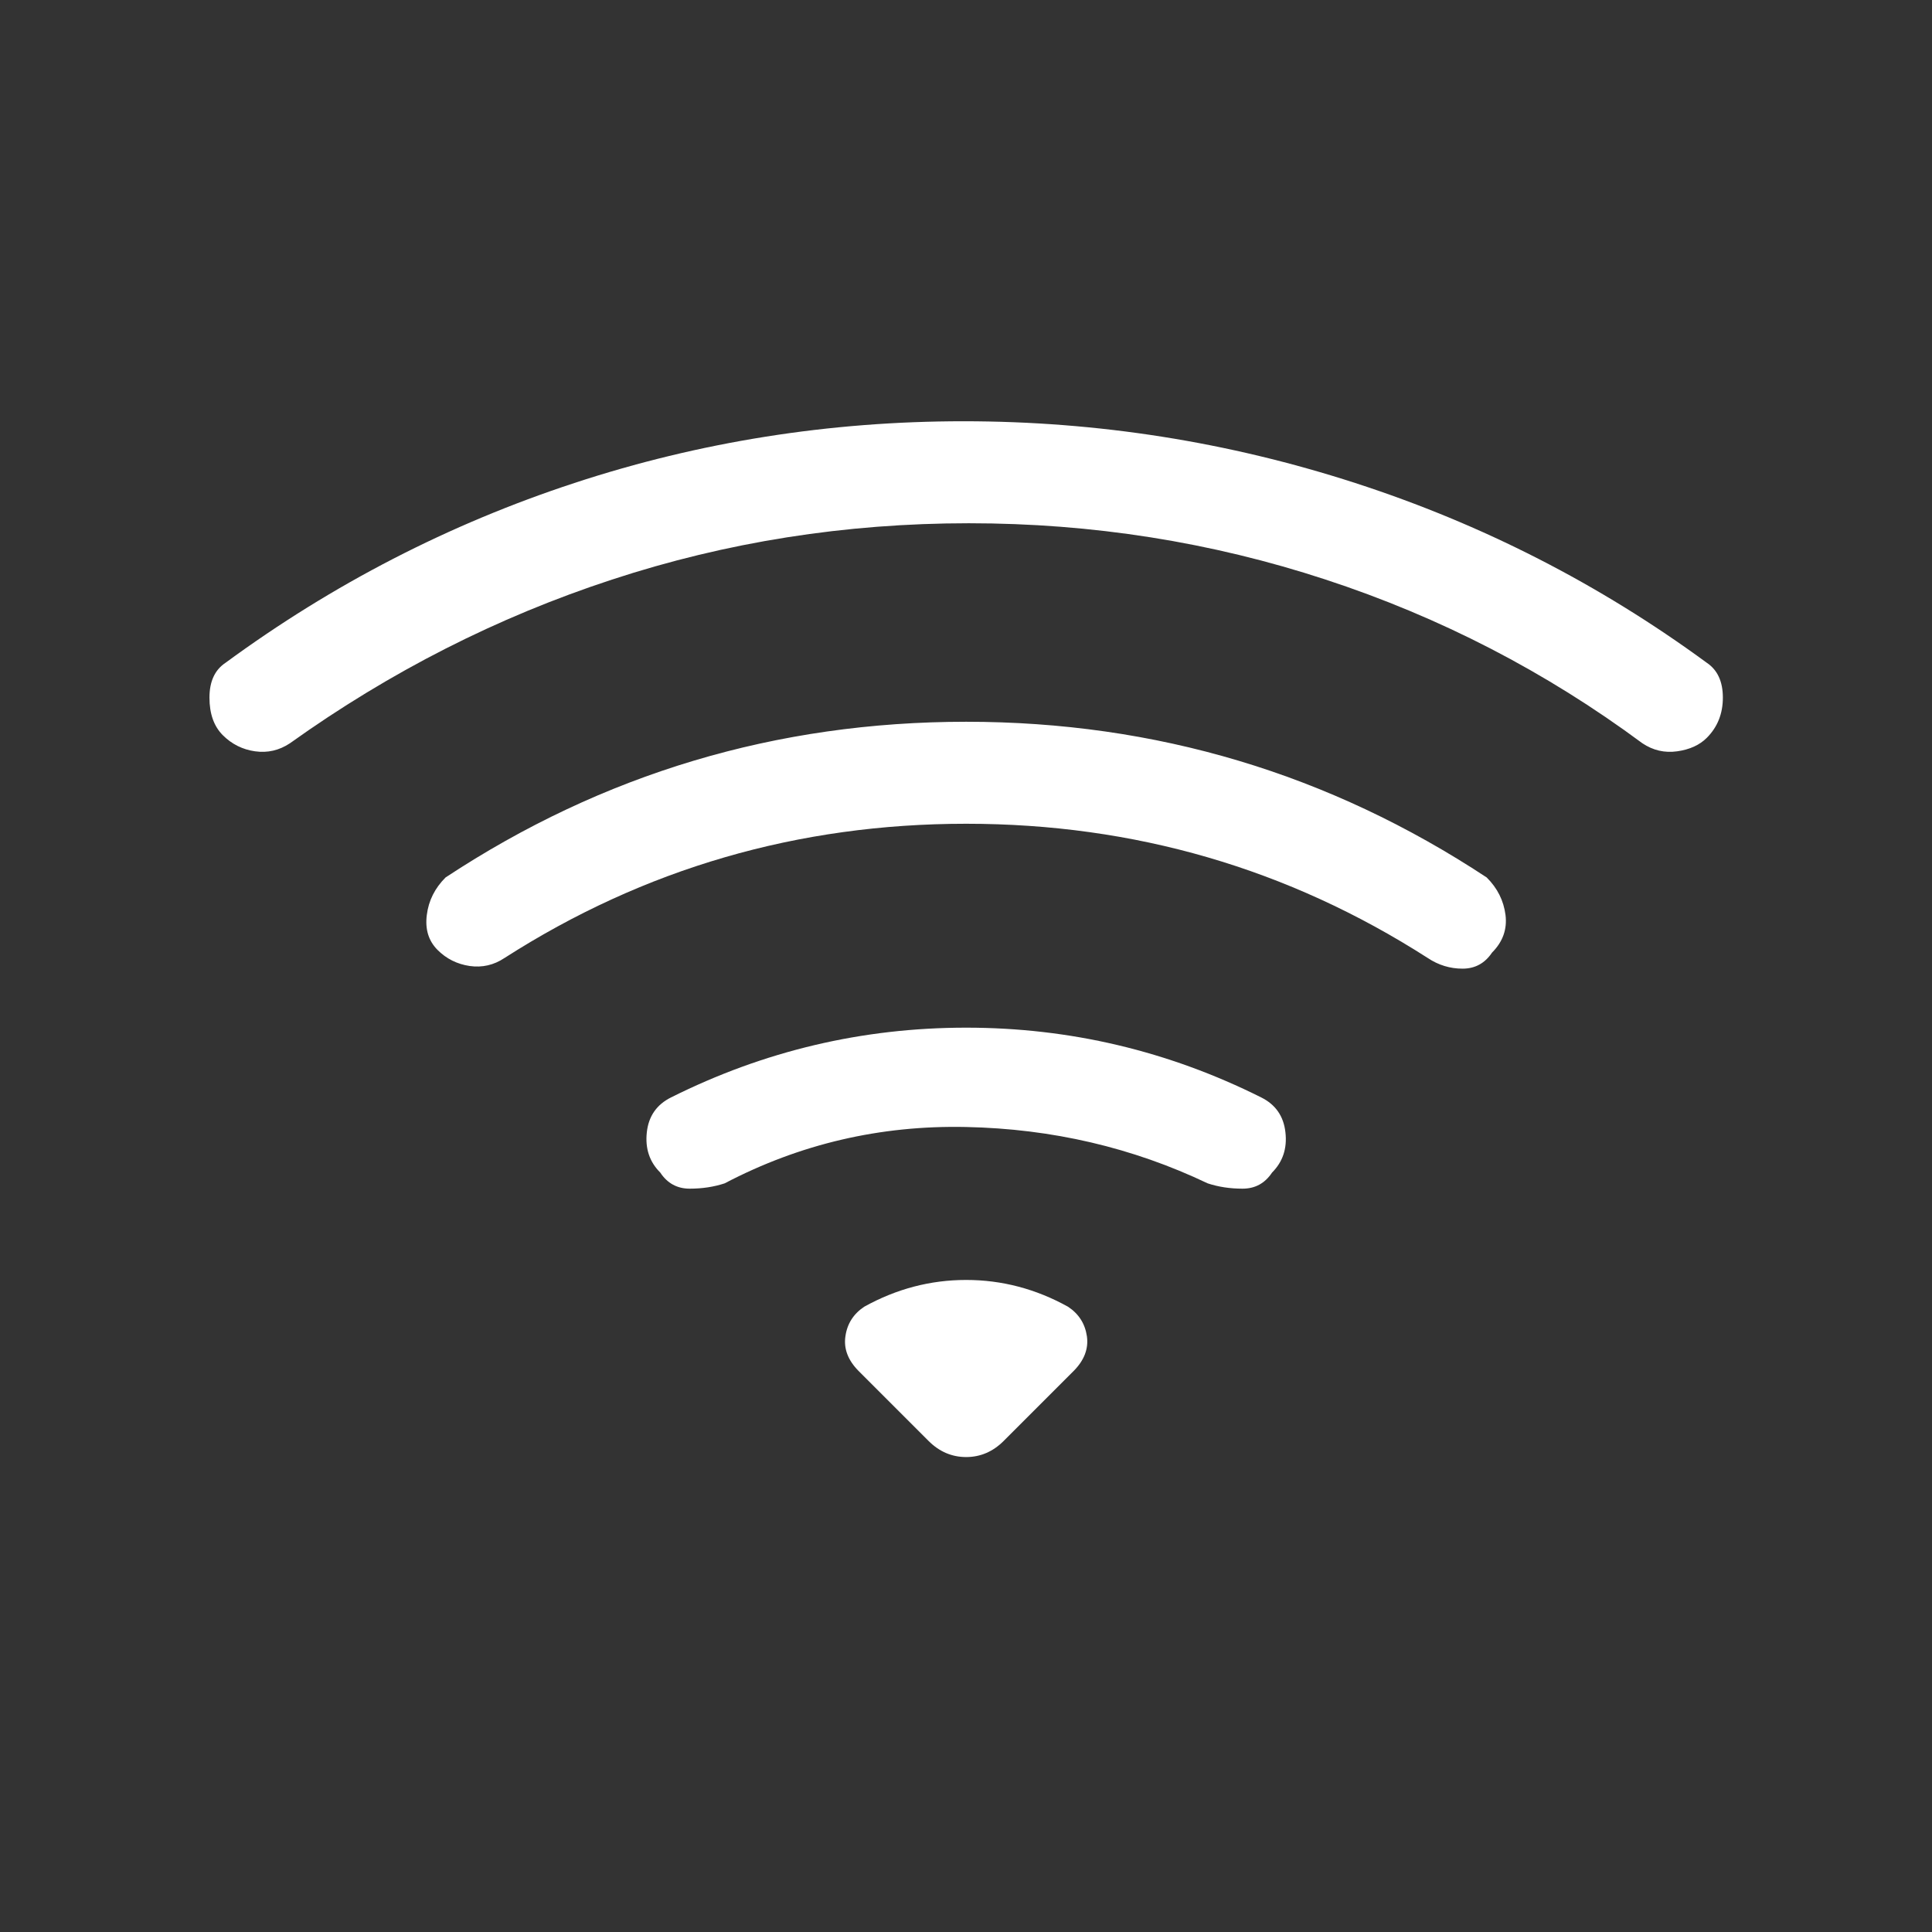<?xml version="1.0" encoding="UTF-8"?> <svg xmlns="http://www.w3.org/2000/svg" width="24" height="24" viewBox="0 0 24 24" fill="none"><rect x="0" y="0" width="24" height="24" fill="#333333" stroke="none"/><path d="M21.202 9.166C21.335 9.033 21.402 8.866 21.402 8.666C21.402 8.466 21.335 8.322 21.202 8.233C19.868 7.255 18.413 6.511 16.835 6C15.257 5.489 13.635 5.233 11.968 5.233C10.302 5.233 8.69 5.489 7.135 6C5.579 6.511 4.135 7.255 2.802 8.233C2.668 8.322 2.602 8.466 2.602 8.666C2.602 8.866 2.657 9.022 2.768 9.133C2.879 9.244 3.013 9.311 3.168 9.333C3.324 9.355 3.468 9.322 3.602 9.233C4.846 8.344 6.179 7.666 7.602 7.2C9.024 6.733 10.502 6.5 12.035 6.5C13.568 6.5 15.046 6.733 16.468 7.2C17.89 7.666 19.202 8.344 20.402 9.233C20.535 9.322 20.679 9.355 20.835 9.333C20.991 9.311 21.113 9.255 21.202 9.166ZM18.535 11.833C18.668 11.7 18.724 11.544 18.702 11.366C18.679 11.188 18.602 11.033 18.468 10.9C16.513 9.611 14.357 8.966 12.002 8.966C9.646 8.966 7.49 9.611 5.535 10.9C5.402 11.033 5.324 11.188 5.302 11.366C5.279 11.544 5.324 11.688 5.435 11.8C5.546 11.911 5.679 11.977 5.835 12C5.99 12.022 6.135 11.989 6.268 11.9C8.002 10.789 9.913 10.233 12.002 10.233C14.091 10.233 16.002 10.789 17.735 11.9C17.868 11.989 18.013 12.033 18.168 12.033C18.324 12.033 18.446 11.966 18.535 11.833ZM15.802 14.566C15.935 14.433 15.991 14.266 15.968 14.066C15.946 13.866 15.846 13.722 15.668 13.633C14.513 13.055 13.29 12.766 12.002 12.766C10.713 12.766 9.49 13.055 8.335 13.633C8.157 13.722 8.057 13.866 8.035 14.066C8.013 14.266 8.068 14.433 8.202 14.566C8.29 14.7 8.413 14.766 8.568 14.766C8.724 14.766 8.868 14.744 9.002 14.7C9.935 14.211 10.935 13.977 12.002 14C13.068 14.022 14.068 14.255 15.002 14.7C15.135 14.744 15.279 14.766 15.435 14.766C15.591 14.766 15.713 14.7 15.802 14.566ZM13.335 17.033C13.468 16.9 13.524 16.755 13.502 16.6C13.479 16.444 13.402 16.322 13.268 16.233C12.868 16.011 12.446 15.9 12.002 15.9C11.557 15.9 11.135 16.011 10.735 16.233C10.602 16.322 10.524 16.444 10.502 16.6C10.479 16.755 10.535 16.9 10.668 17.033L11.535 17.9C11.668 18.033 11.824 18.1 12.002 18.1C12.179 18.1 12.335 18.033 12.468 17.9L13.335 17.033Z" fill="white"></path></svg> 